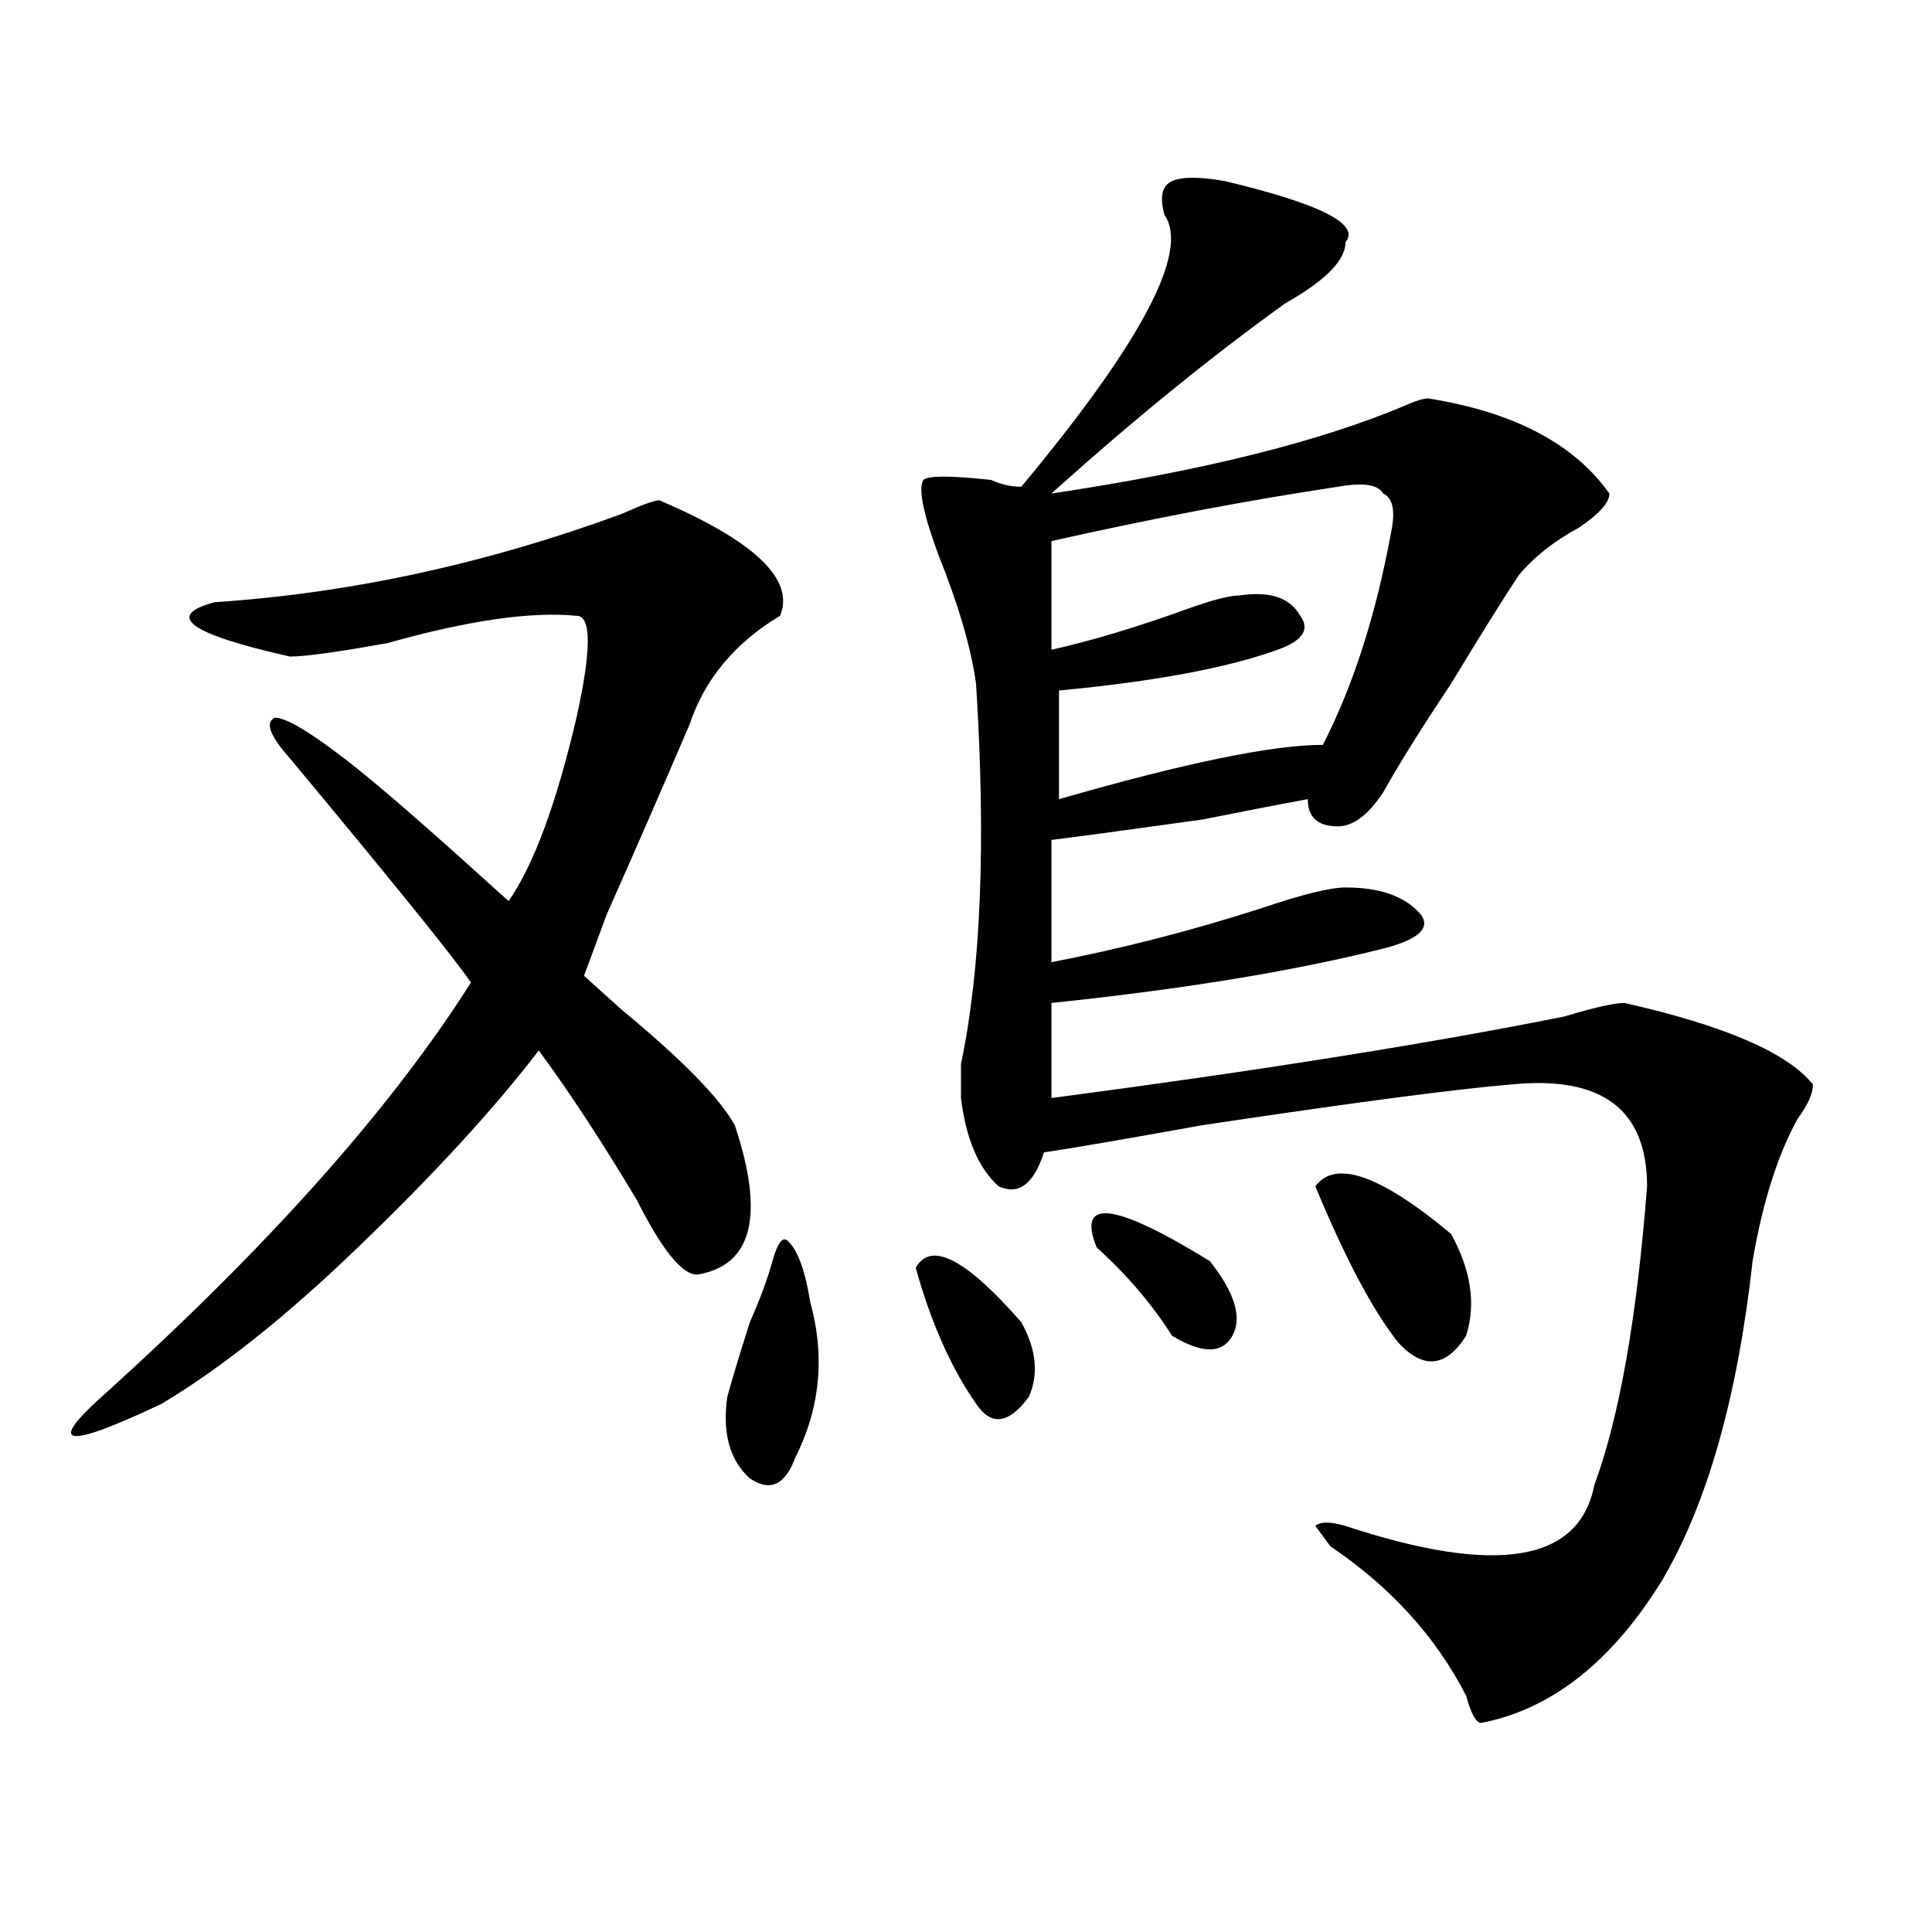 <?xml version="1.0" encoding="utf-8"?>
<!-- Generator: Adobe Illustrator 16.0.0, SVG Export Plug-In . SVG Version: 6.00 Build 0)  -->
<!DOCTYPE svg PUBLIC "-//W3C//DTD SVG 1.1//EN" "http://www.w3.org/Graphics/SVG/1.1/DTD/svg11.dtd">
<svg version="1.1" id="图层_1" xmlns="http://www.w3.org/2000/svg" xmlns:xlink="http://www.w3.org/1999/xlink" x="0px" y="0px"
	 width="1000px" height="1000px" viewBox="0 0 1000 1000" enable-background="new 0 0 1000 1000" xml:space="preserve">
<path d="M341.309,258.969c49.389,21.094,70.242,41.034,62.438,59.766c-23.414,14.063-39.023,32.849-46.828,56.25
	c-13.049,30.487-27.316,63.281-42.926,98.438c-5.244,14.063-9.146,24.609-11.707,31.641c5.183,4.724,11.707,10.547,19.512,17.578
	c31.219,25.818,50.73,45.703,58.535,59.766c15.609,46.912,9.085,72.675-19.512,77.344c-7.805,0-18.231-12.854-31.219-38.672
	c-18.231-30.432-35.121-56.25-50.73-77.344c-23.414,30.487-54.633,64.49-93.656,101.953
	c-36.463,35.156-70.242,62.128-101.461,80.859c-49.45,23.456-59.877,22.302-31.219-3.516
	c85.852-77.344,149.569-148.81,191.215-214.453c-7.805-11.7-39.023-50.372-93.656-116.016c-10.427-11.7-13.049-18.732-7.805-21.094
	c5.183,0,15.609,5.878,31.219,17.578c12.987,9.393,36.401,29.333,70.242,59.766c10.365,9.393,16.89,15.271,19.512,17.578
	c12.987-18.732,24.694-50.372,35.121-94.922c7.805-35.156,7.805-52.734,0-52.734c-23.414-2.307-55.975,2.362-97.559,14.063
	c-26.036,4.724-42.926,7.031-50.73,7.031c-52.072-11.7-65.06-21.094-39.023-28.125c70.242-4.669,140.484-19.885,210.727-45.703
	C332.162,261.331,338.687,258.969,341.309,258.969z M399.844,652.719c2.561-9.338,5.183-12.854,7.805-10.547
	c5.183,4.724,9.085,15.271,11.707,31.641c7.805,28.125,5.183,55.096-7.805,80.859c-5.244,14.063-13.049,17.578-23.414,10.547
	c-10.427-9.338-14.329-23.401-11.707-42.188c2.561-9.338,6.463-22.247,11.707-38.672
	C393.319,672.659,397.222,662.112,399.844,652.719z M473.988,656.234c7.805-14.063,25.975-4.669,54.633,28.125
	c7.805,14.063,9.085,26.971,3.902,38.672c-10.427,14.063-19.512,15.271-27.316,3.516
	C492.158,707.815,481.793,684.359,473.988,656.234z M633.984,93.734c49.389,11.755,70.242,22.302,62.438,31.641
	c0,9.393-10.427,19.94-31.219,31.641c-39.023,28.125-79.389,60.974-120.973,98.438c78.047-11.7,139.143-26.917,183.41-45.703
	c5.183-2.307,9.085-3.516,11.707-3.516c44.206,7.031,75.425,23.456,93.656,49.219c0,4.724-5.244,10.547-15.609,17.578
	c-13.049,7.031-23.414,15.271-31.219,24.609c-7.805,11.755-19.512,30.487-35.121,56.25c-15.609,23.456-27.316,42.188-35.121,56.25
	c-7.805,11.755-15.609,17.578-23.414,17.578c-10.427,0-15.609-4.669-15.609-14.063c-13.049,2.362-31.219,5.878-54.633,10.547
	c-33.841,4.724-59.877,8.24-78.047,10.547v63.281c36.401-7.031,72.803-16.37,109.266-28.125
	c20.792-7.031,35.121-10.547,42.926-10.547c18.17,0,31.219,4.724,39.023,14.063c5.183,7.031-1.342,12.909-19.512,17.578
	c-46.828,11.755-104.083,21.094-171.703,28.125c0,9.393,0,25.818,0,49.219c106.644-14.063,195.117-28.125,265.359-42.188
	c15.609-4.669,25.975-7.031,31.219-7.031c52.011,11.755,84.51,25.818,97.559,42.188c0,4.724-2.622,10.547-7.805,17.578
	c-10.427,18.787-18.231,43.396-23.414,73.828c-7.805,70.313-23.414,125.409-46.828,165.234
	c-26.036,42.188-57.255,66.797-93.656,73.828c-2.622,0-5.244-4.724-7.805-14.063c-15.609-30.487-39.023-56.25-70.242-77.344
	l-7.805-10.547c2.561-2.307,7.805-2.307,15.609,0c78.047,25.763,120.973,18.787,128.777-21.094
	c12.987-35.156,22.072-86.682,27.316-154.688c0-39.825-23.414-57.404-70.242-52.734c-28.658,2.362-81.949,9.393-159.996,21.094
	c-39.023,7.031-66.34,11.755-81.949,14.063c-5.244,16.425-13.049,22.302-23.414,17.578c-10.427-9.338-16.951-24.609-19.512-45.703
	c0-2.307,0-8.185,0-17.578c10.365-49.219,12.987-114.807,7.805-196.875c-2.622-18.732-9.146-40.979-19.512-66.797
	c-7.805-21.094-10.427-33.948-7.805-38.672c2.561-2.307,14.268-2.307,35.121,0c5.183,2.362,10.365,3.516,15.609,3.516
	c62.438-74.982,87.132-121.838,74.145-140.625c-2.622-9.338-1.342-15.216,3.902-17.578
	C611.851,91.427,620.936,91.427,633.984,93.734z M692.52,251.937c-46.828,7.031-96.278,16.425-148.289,28.125v56.25
	c20.792-4.669,44.206-11.7,70.242-21.094c12.987-4.669,22.072-7.031,27.316-7.031c15.609-2.307,25.975,1.208,31.219,10.547
	c5.183,7.031,1.28,12.909-11.707,17.578c-26.036,9.393-63.779,16.425-113.168,21.094v56.25
	c64.998-18.732,110.546-28.125,136.582-28.125c15.609-30.432,27.316-66.797,35.121-108.984c2.561-11.7,1.28-18.732-3.902-21.094
	C713.312,250.784,705.507,249.63,692.52,251.937z M567.645,645.687c-10.427-25.763,9.085-23.401,58.535,7.031
	c12.987,16.425,16.89,29.333,11.707,38.672c-5.244,9.393-15.609,9.393-31.219,0C596.241,675.021,583.254,659.75,567.645,645.687z
	 M680.813,614.047c10.365-14.063,33.779-5.823,70.242,24.609c10.365,18.787,12.987,36.365,7.805,52.734
	c-10.427,16.425-22.134,17.578-35.121,3.516C710.689,678.536,696.422,651.565,680.813,614.047z"/>
</svg>
